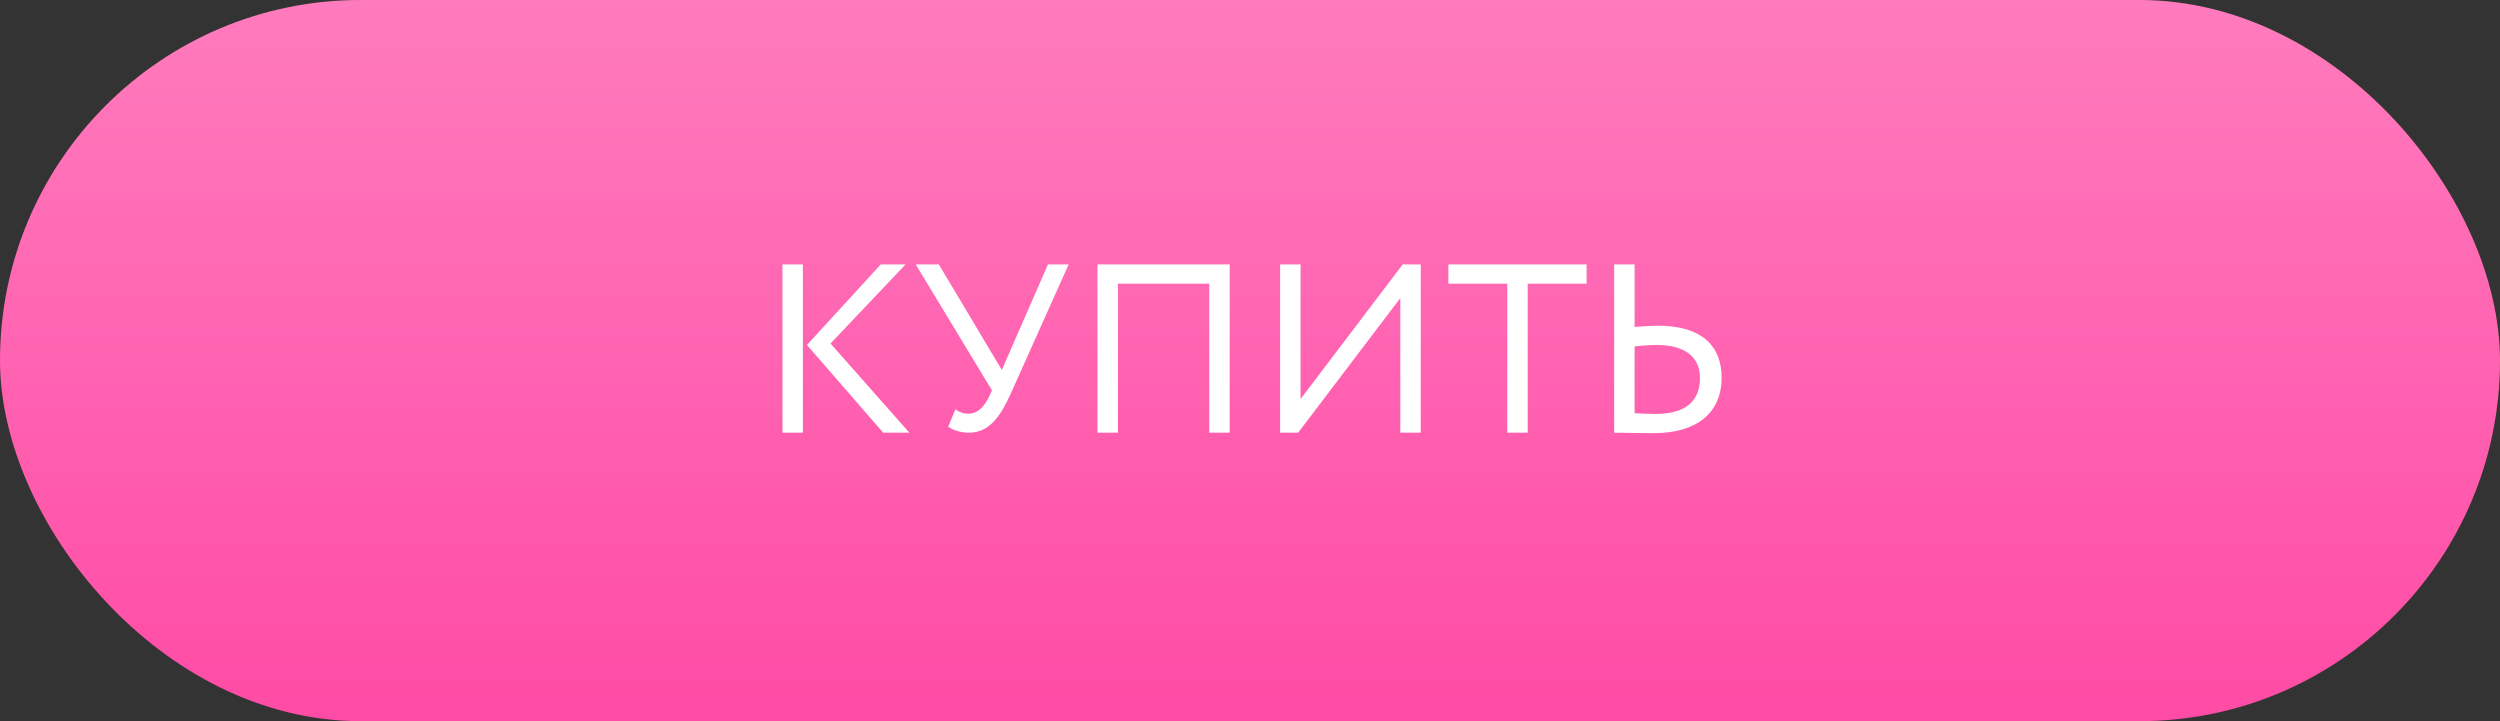 <?xml version="1.0" encoding="UTF-8"?> <svg xmlns="http://www.w3.org/2000/svg" width="208" height="60" viewBox="0 0 208 60" fill="none"><rect x="0" y="0" width="208" height="60" fill="#333333" stroke="none"/> <rect width="208" height="60" rx="30" fill="url(#paint0_linear_48_2415)"></rect> <path d="M75.34 22H73.28L67.14 28.7L73.48 36H75.66L69.1 28.58L75.34 22ZM65.1 36H66.8V22H65.1V36ZM88.911 22H87.191L83.351 30.78L78.111 22H76.191L82.531 32.48L82.291 33C81.911 33.8 81.371 34.42 80.571 34.42C80.171 34.42 79.871 34.32 79.491 34.06L78.891 35.5C79.271 35.8 79.971 36 80.591 36C82.131 36 83.111 34.94 84.071 32.8L88.911 22ZM100.611 36H102.311V22H91.311V36H93.011V23.6H100.611V36ZM108.006 36L116.506 24.8V36H118.206V22H116.706L108.206 33.2V22H106.506V36H108.006ZM120.505 23.6H125.405V36H127.105V23.6H132.005V22H120.505V23.6ZM137.839 28.7C140.099 28.7 141.439 29.64 141.439 31.46C141.439 33.48 140.079 34.44 137.779 34.44C137.139 34.44 136.539 34.4 135.999 34.38V28.82C136.699 28.74 137.379 28.7 137.839 28.7ZM135.999 22H134.299V36C135.119 36 136.379 36.04 137.579 36.04C141.159 36.04 143.239 34.36 143.239 31.42C143.239 28.78 141.579 27.1 137.959 27.1C137.499 27.1 136.759 27.14 135.999 27.2V22Z" fill="white"></path> <defs> <linearGradient id="paint0_linear_48_2415" x1="104" y1="0" x2="104" y2="60" gradientUnits="userSpaceOnUse"> <stop stop-color="#FF7BBD"></stop> <stop offset="1" stop-color="#FF4BA5"></stop> </linearGradient> </defs> </svg> 
